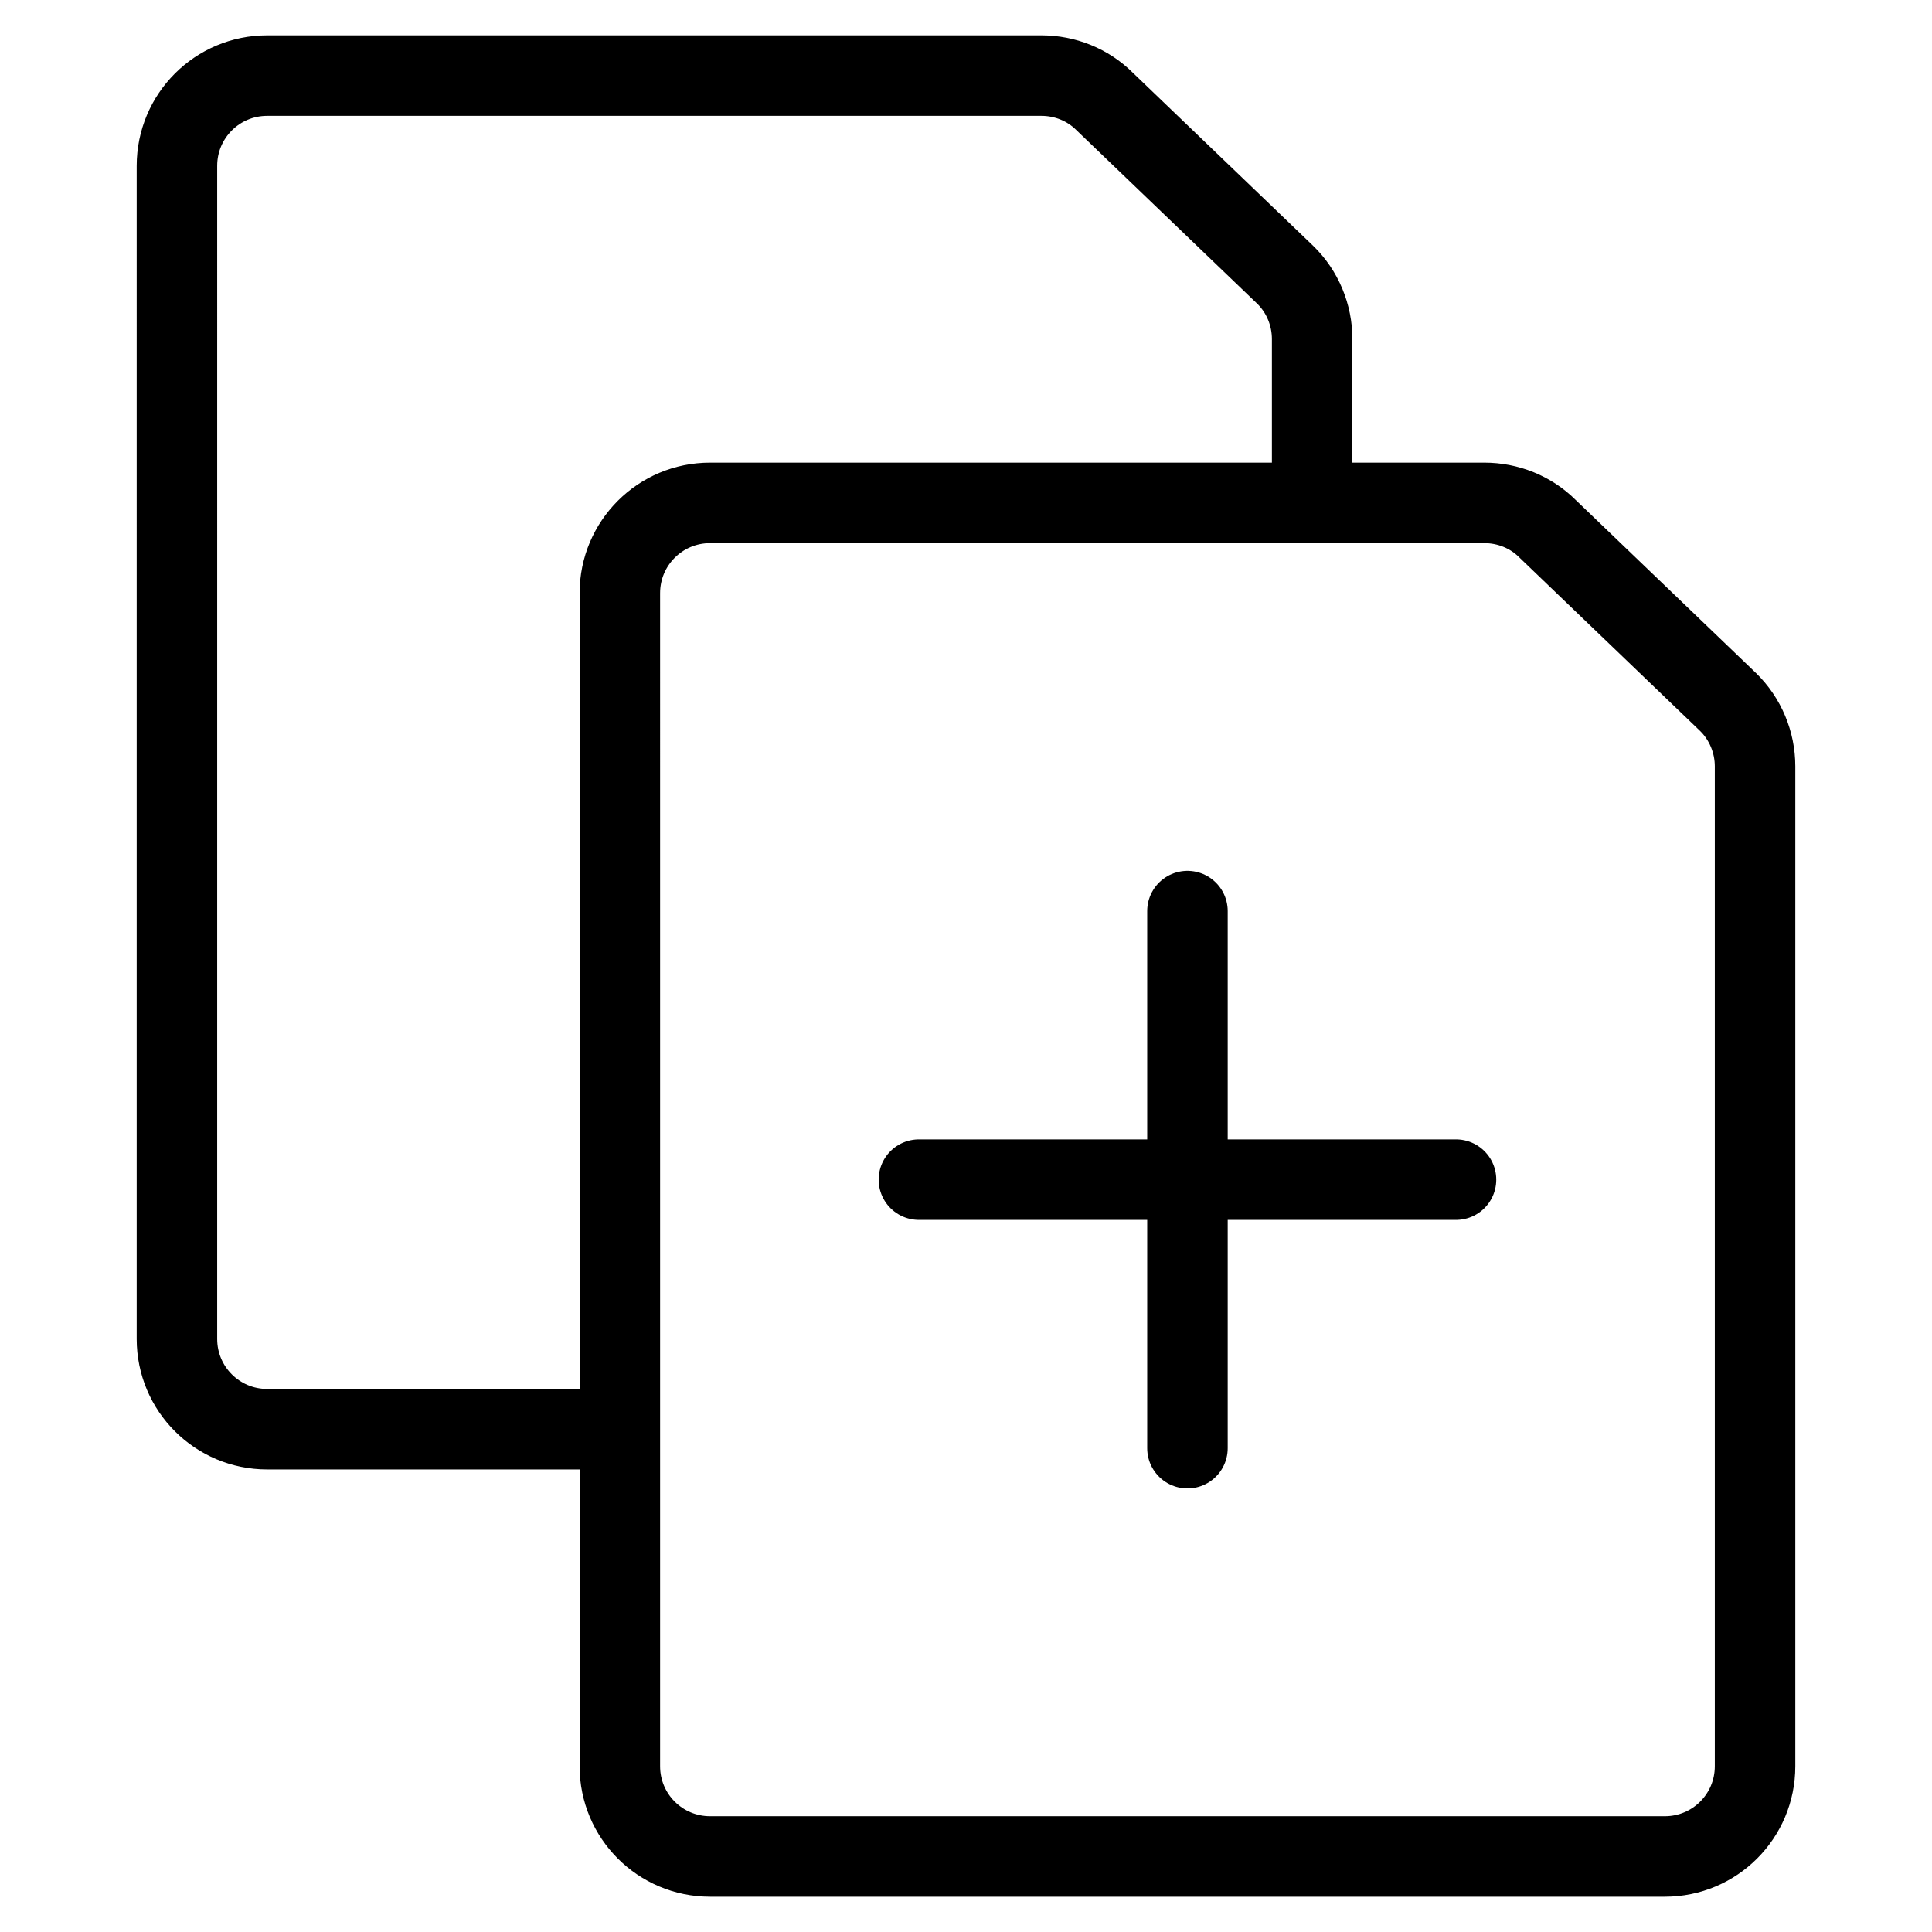 <svg xmlns="http://www.w3.org/2000/svg" fill="none" viewBox="0 0 24 24"><path stroke="#000000" stroke-linecap="round" stroke-linejoin="round" d="M16.3 6.186V4.212c0 -0.299 -0.119 -0.59 -0.336 -0.8l-2.242 -2.152c-0.209 -0.209 -0.493 -0.321 -0.785 -0.321H3.319c-0.62 0 -1.121 0.501 -1.121 1.121V16.633c0 0.62 0.501 1.121 1.121 1.121h4.189" stroke-width="1"></path><path stroke="#000000" stroke-linecap="round" stroke-linejoin="round" d="M20.681 23.062c0.62 0 1.121 -0.501 1.121 -1.121V9.52c0 -0.299 -0.12 -0.59 -0.336 -0.8l-2.242 -2.152c-0.209 -0.209 -0.493 -0.321 -0.785 -0.321H8.821c-0.62 0 -1.121 0.501 -1.121 1.121V21.941c0 0.62 0.501 1.121 1.121 1.121H20.681Z" stroke-width="1"></path><path stroke="#000000" stroke-linecap="round" stroke-linejoin="round" d="m14.751 11.318 0 6.672" stroke-width="1"></path><path stroke="#000000" stroke-linecap="round" stroke-linejoin="round" d="m18.087 14.654 -6.672 0" stroke-width="1"></path></svg>
